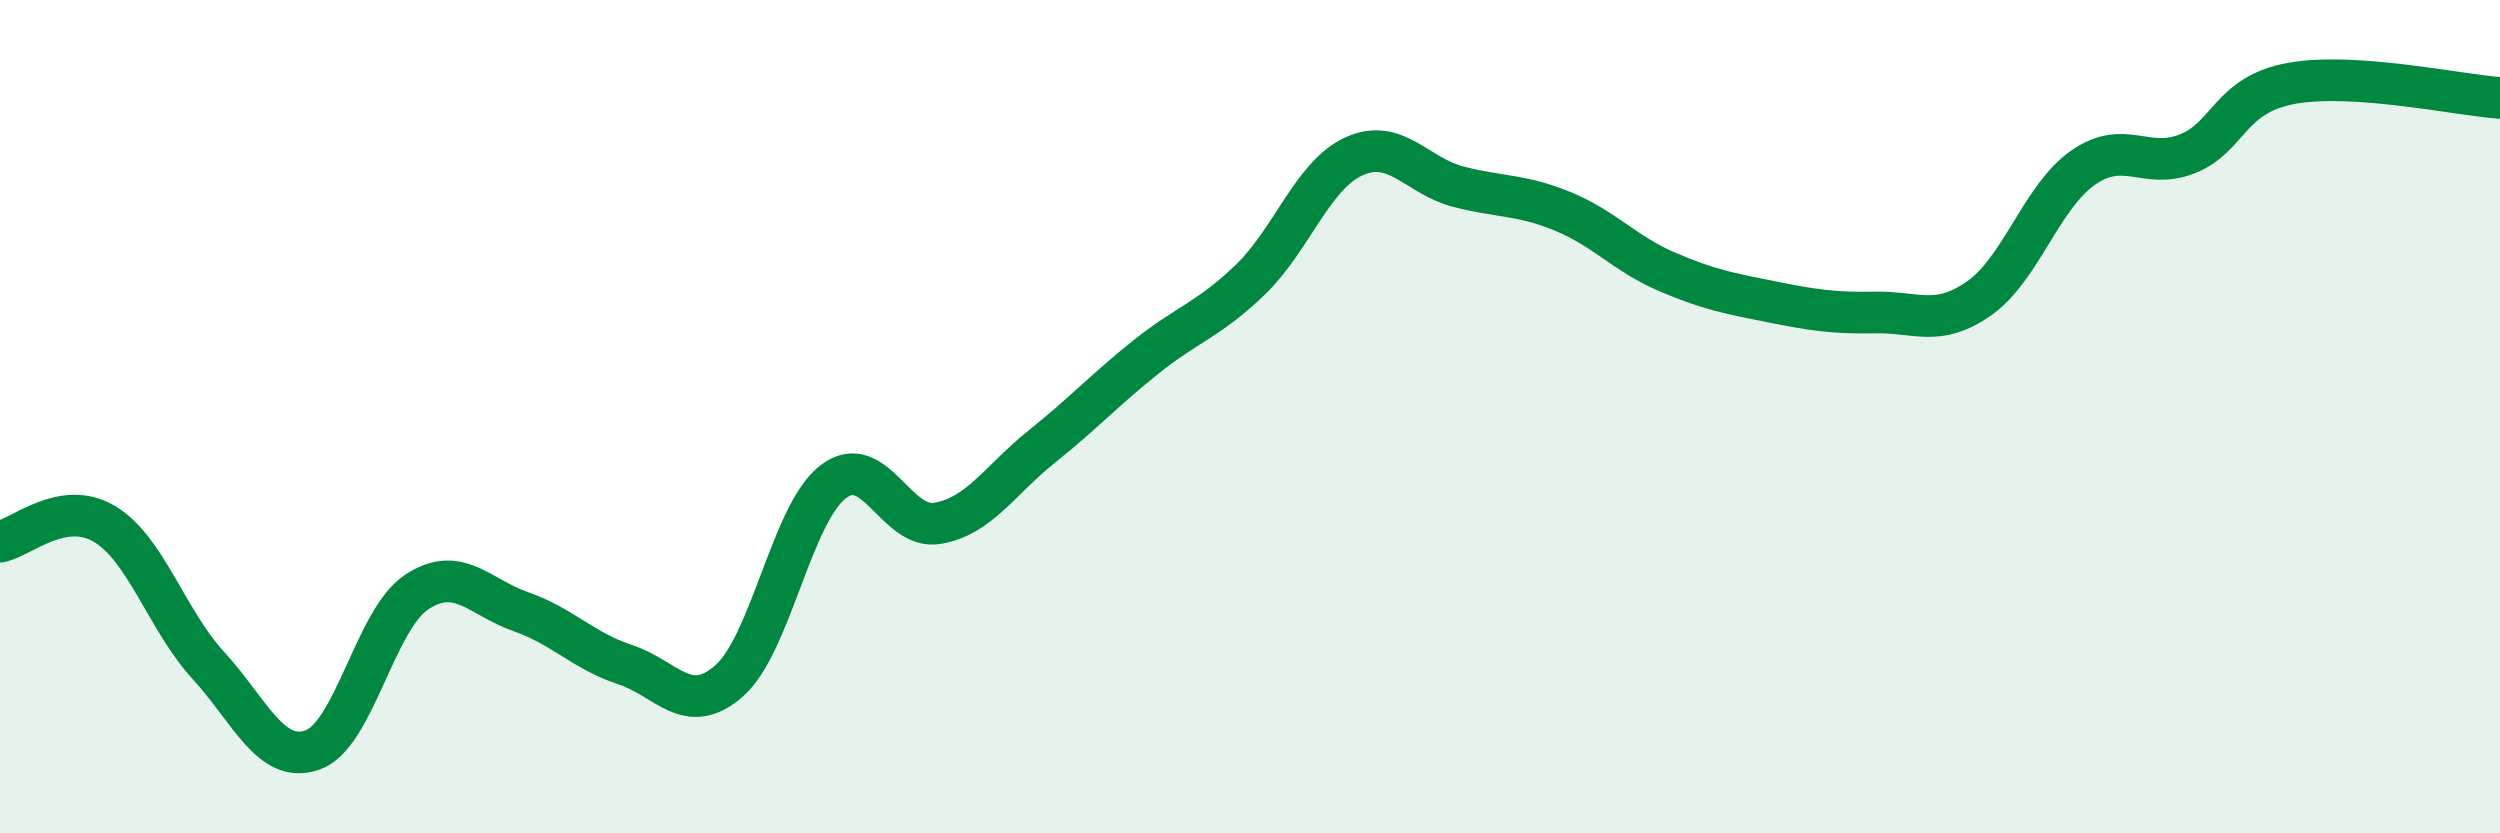 
    <svg width="60" height="20" viewBox="0 0 60 20" xmlns="http://www.w3.org/2000/svg">
      <path
        d="M 0,13 C 0.5,12.91 1.5,11.98 2.5,12.57 C 3.5,13.16 4,14.88 5,15.97 C 6,17.06 6.5,18.35 7.5,18 C 8.5,17.65 9,14.87 10,14.21 C 11,13.55 11.5,14.33 12.5,14.68 C 13.5,15.03 14,15.62 15,15.95 C 16,16.28 16.5,17.22 17.5,16.34 C 18.5,15.46 19,12.32 20,11.56 C 21,10.8 21.5,12.73 22.5,12.56 C 23.5,12.39 24,11.52 25,10.72 C 26,9.92 26.5,9.37 27.5,8.57 C 28.5,7.77 29,7.68 30,6.72 C 31,5.76 31.5,4.2 32.5,3.75 C 33.5,3.3 34,4.22 35,4.48 C 36,4.74 36.5,4.66 37.5,5.07 C 38.5,5.48 39,6.09 40,6.52 C 41,6.95 41.5,7.04 42.5,7.24 C 43.5,7.44 44,7.52 45,7.5 C 46,7.48 46.5,7.86 47.5,7.16 C 48.5,6.46 49,4.71 50,4.02 C 51,3.33 51.5,4.09 52.5,3.69 C 53.5,3.29 53.5,2.27 55,2 C 56.5,1.73 59,2.28 60,2.35L60 20L0 20Z"
        fill="#008740"
        opacity="0.1"
        stroke-linecap="round"
        stroke-linejoin="round"
      />
      <path
        d="M 0,13 C 0.5,12.91 1.5,11.98 2.5,12.57 C 3.5,13.16 4,14.88 5,15.97 C 6,17.06 6.5,18.35 7.5,18 C 8.5,17.65 9,14.87 10,14.21 C 11,13.55 11.5,14.33 12.5,14.68 C 13.5,15.03 14,15.62 15,15.95 C 16,16.28 16.5,17.22 17.5,16.34 C 18.5,15.46 19,12.32 20,11.56 C 21,10.8 21.5,12.73 22.5,12.56 C 23.5,12.39 24,11.52 25,10.72 C 26,9.92 26.5,9.37 27.5,8.57 C 28.5,7.77 29,7.68 30,6.72 C 31,5.76 31.5,4.2 32.5,3.75 C 33.5,3.3 34,4.22 35,4.48 C 36,4.74 36.5,4.66 37.5,5.07 C 38.5,5.48 39,6.09 40,6.52 C 41,6.95 41.5,7.04 42.5,7.24 C 43.5,7.44 44,7.52 45,7.5 C 46,7.48 46.5,7.86 47.5,7.16 C 48.5,6.46 49,4.71 50,4.02 C 51,3.33 51.5,4.09 52.5,3.69 C 53.5,3.29 53.5,2.27 55,2 C 56.5,1.73 59,2.28 60,2.35"
        stroke="#008740"
        stroke-width="1"
        fill="none"
        stroke-linecap="round"
        stroke-linejoin="round"
      />
    </svg>
  